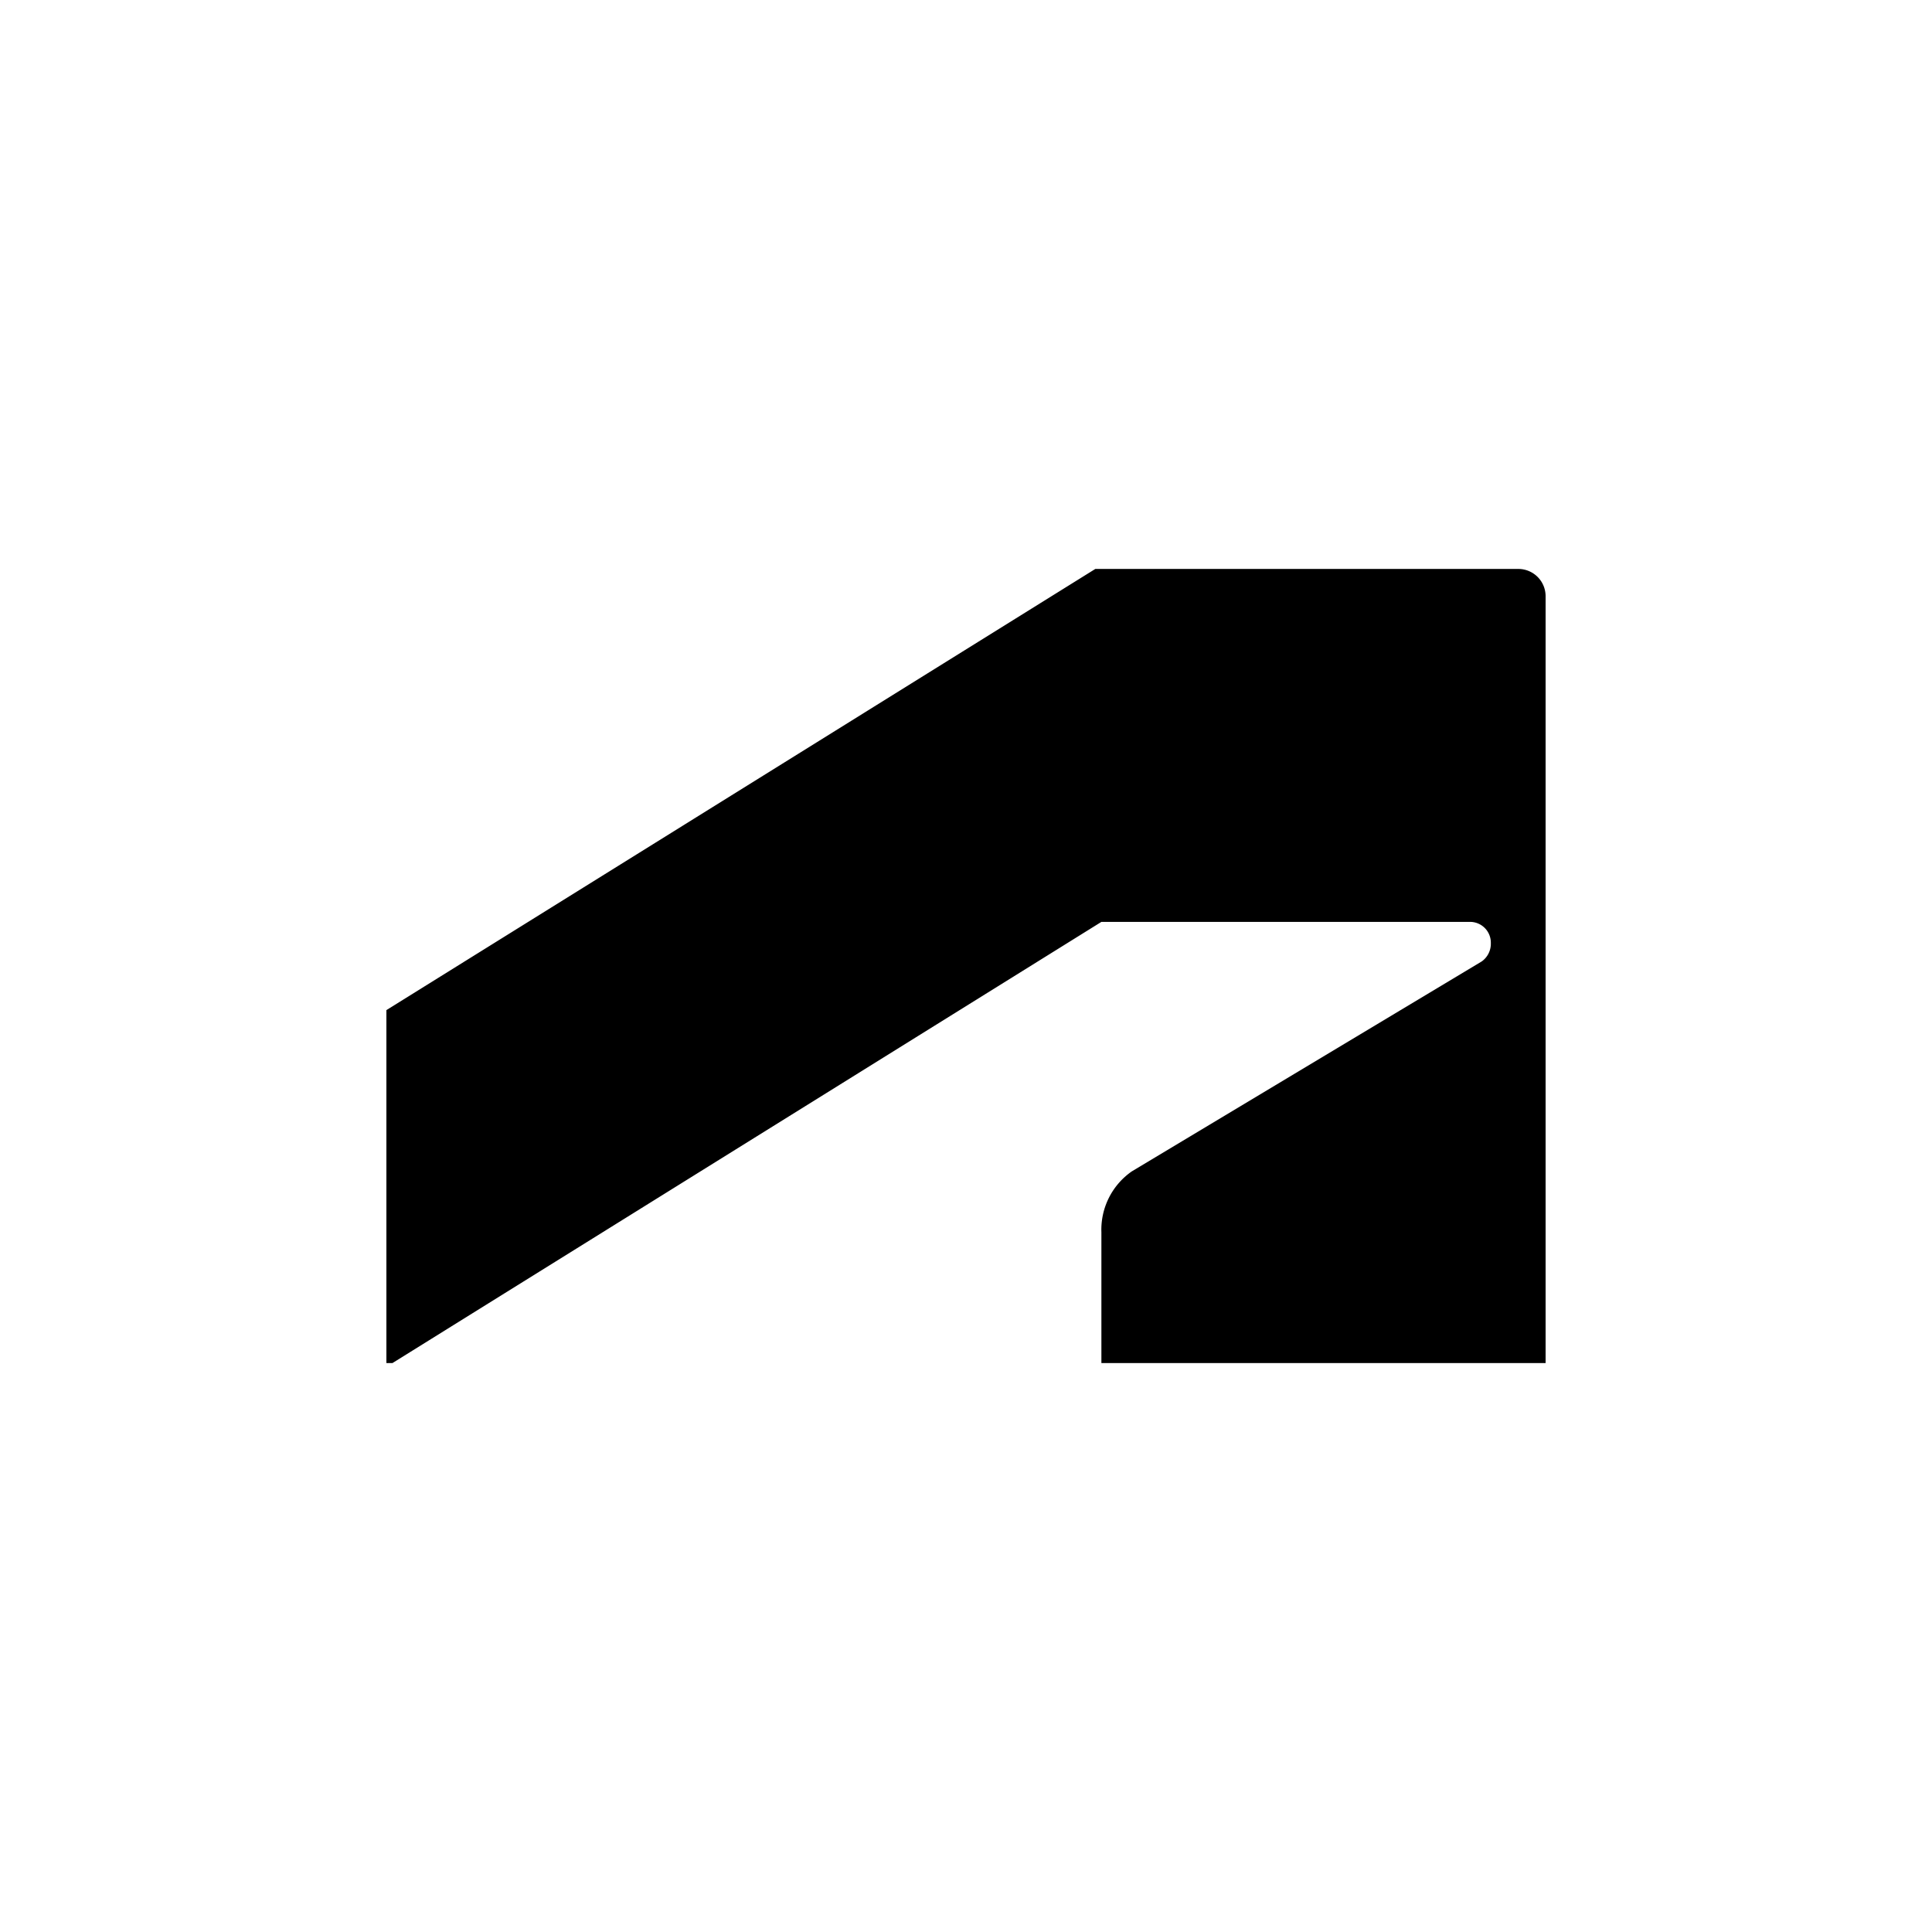 <svg id="Layer_1" data-name="Layer 1" xmlns="http://www.w3.org/2000/svg" viewBox="0 0 300 300"><title>ADSK_Mark_Light</title><path d="M170.079,88.346,60,156.85v54.803h.945L171.024,143.15H228.189a3.229,3.229,0,0,1,3.307,3.307h0a3.367,3.367,0,0,1-1.417,2.835L175.748,181.89a11.028,11.028,0,0,0-4.724,9.449v20.315H240V92.598a4.234,4.234,0,0,0-4.252-4.252H170.079Z"/></svg>